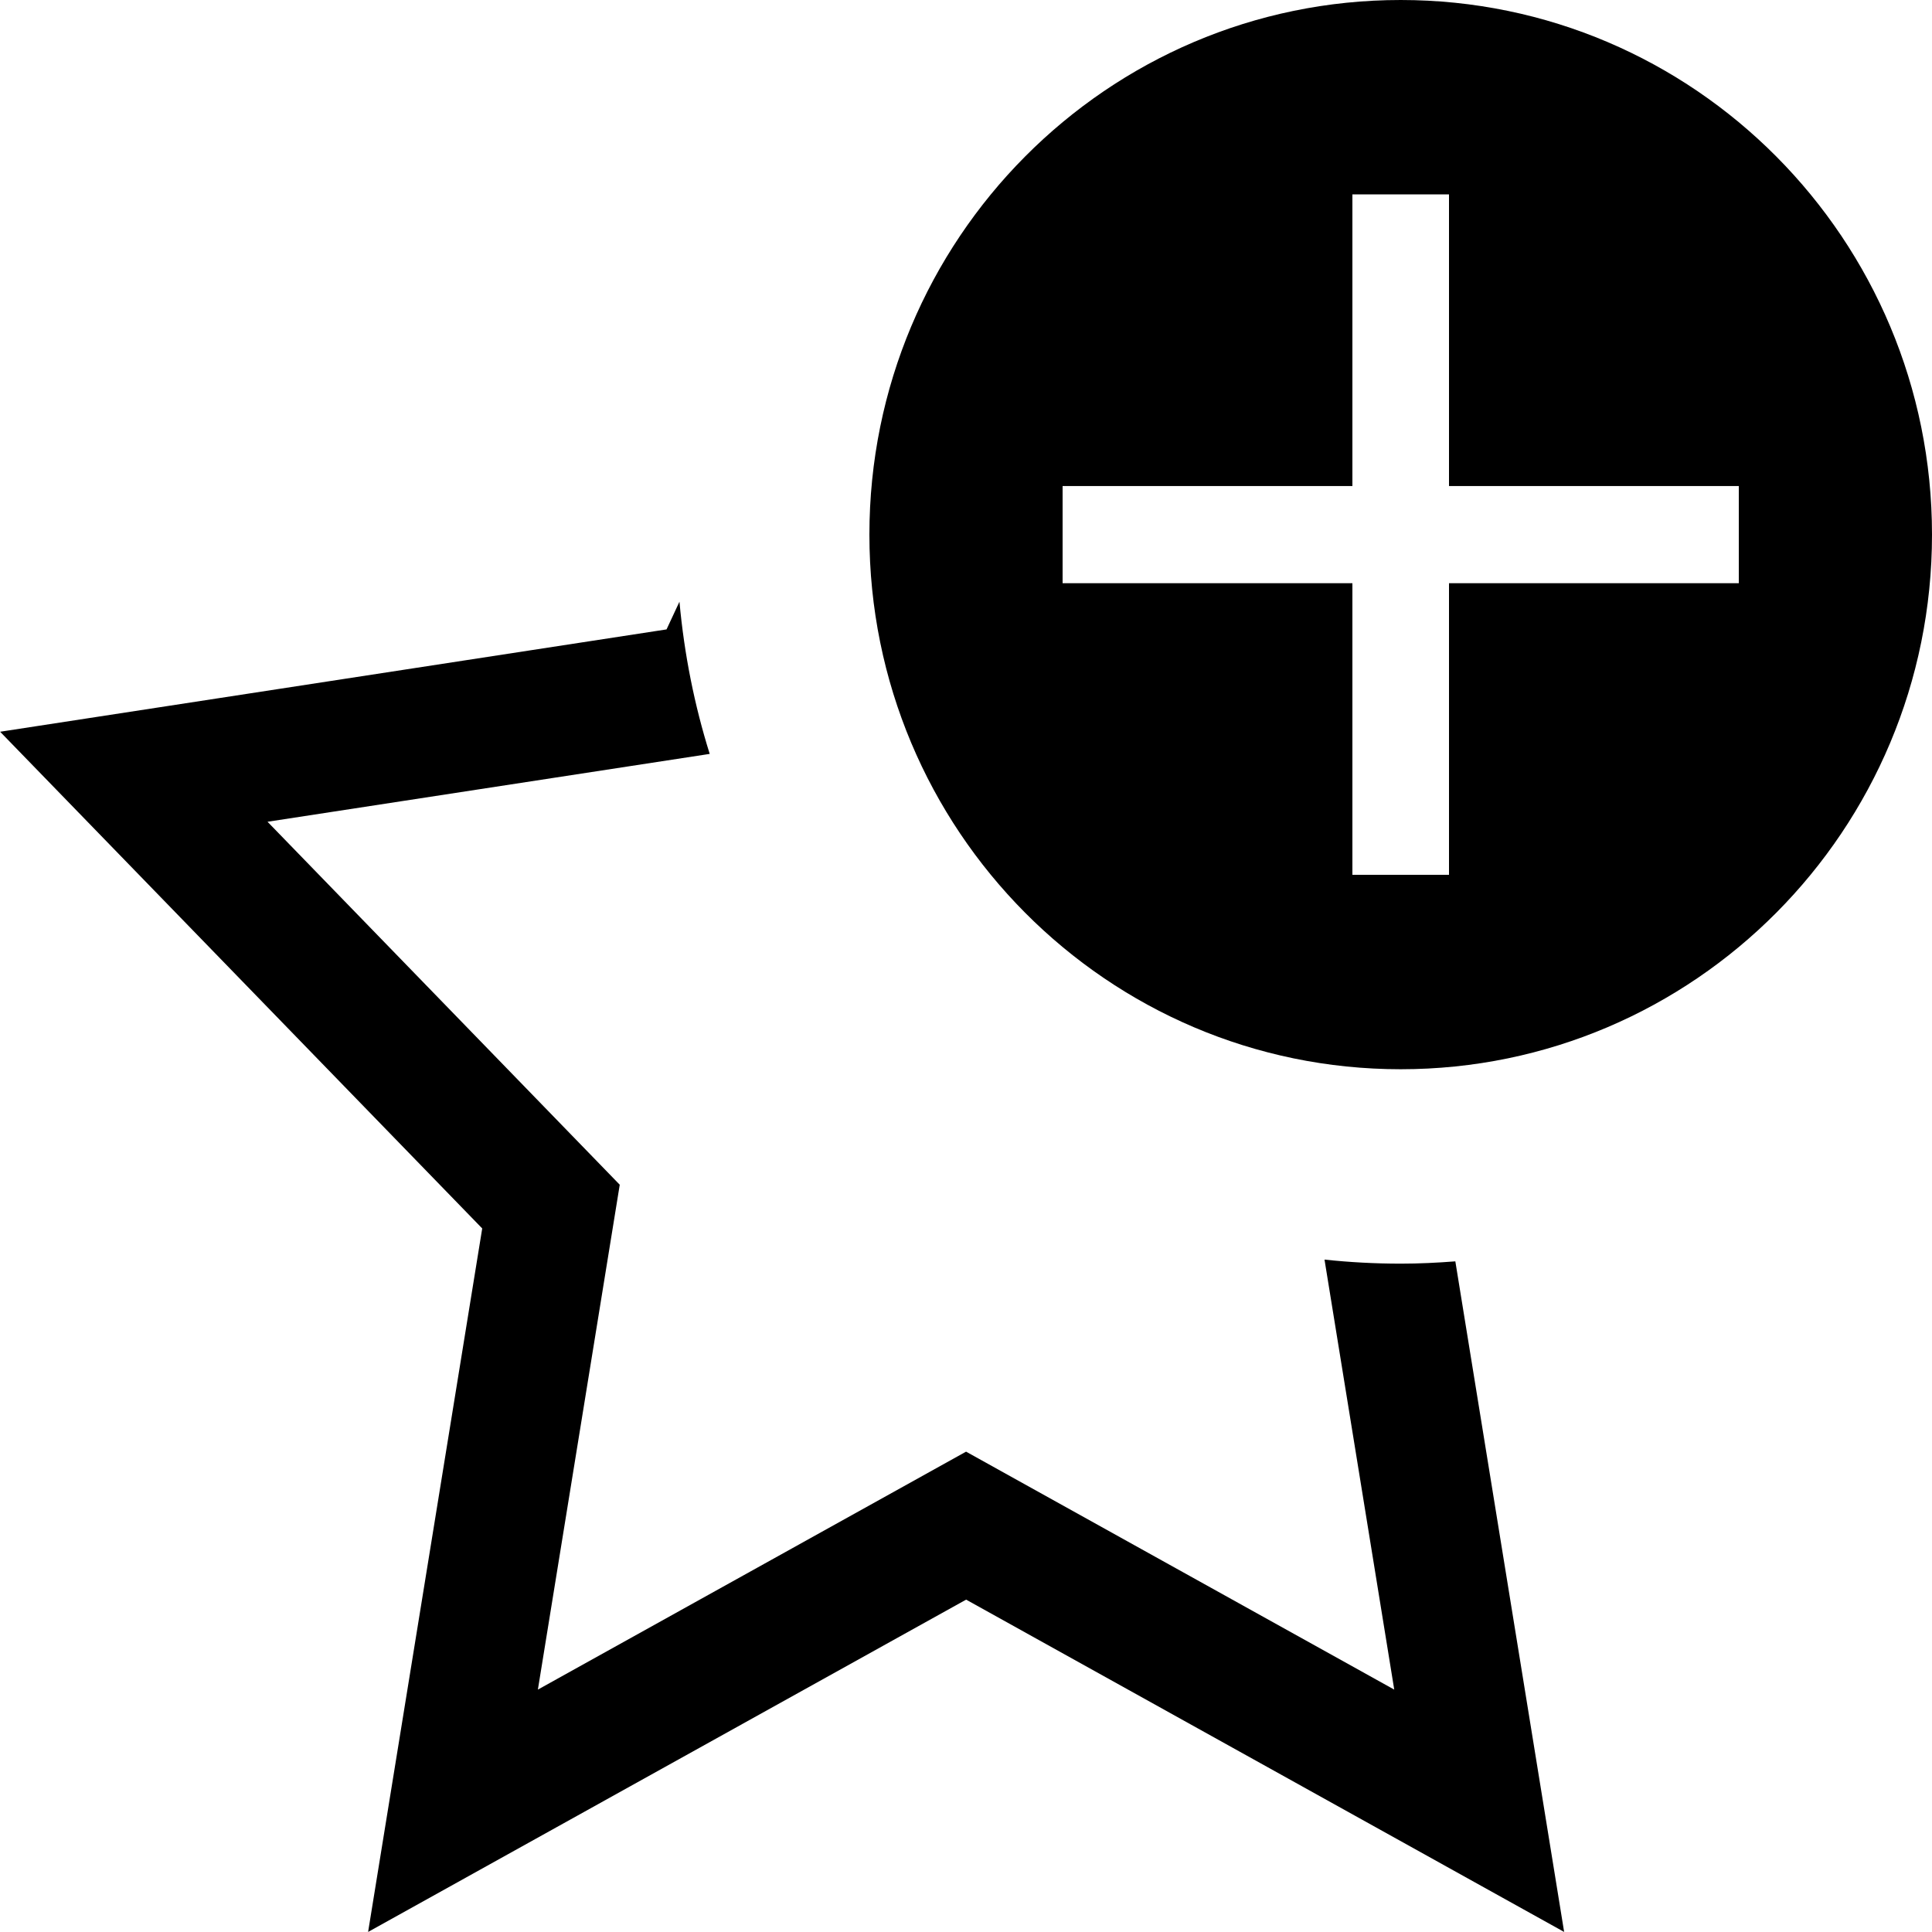 <svg xmlns="http://www.w3.org/2000/svg" viewBox="0 0 32 32">
<title>star-add</title>
<path d="M23.2 20.93c-0.427 0-0.847-0.023-1.262-0.067l1.155 7.122-7.092-3.941-7.092 3.941 1.356-8.362-5.834-6.012 7.324-1.124c-0.253-0.807-0.422-1.651-0.501-2.521l-0.214 0.459-11.038 1.695 7.985 8.227-1.89 11.652 9.905-5.504 9.905 5.504-1.802-11.107c-0.299 0.023-0.599 0.038-0.903 0.038zM23.2 0c-4.86 0-8.8 3.965-8.8 8.855s3.94 8.855 8.8 8.855c4.86 0 8.8-3.965 8.8-8.855s-3.94-8.855-8.8-8.855zM28.8 9.66h-4.8v4.83h-1.6v-4.83h-4.8v-1.61h4.8v-4.83h1.6v4.83h4.8v1.61z"></path>
</svg>
